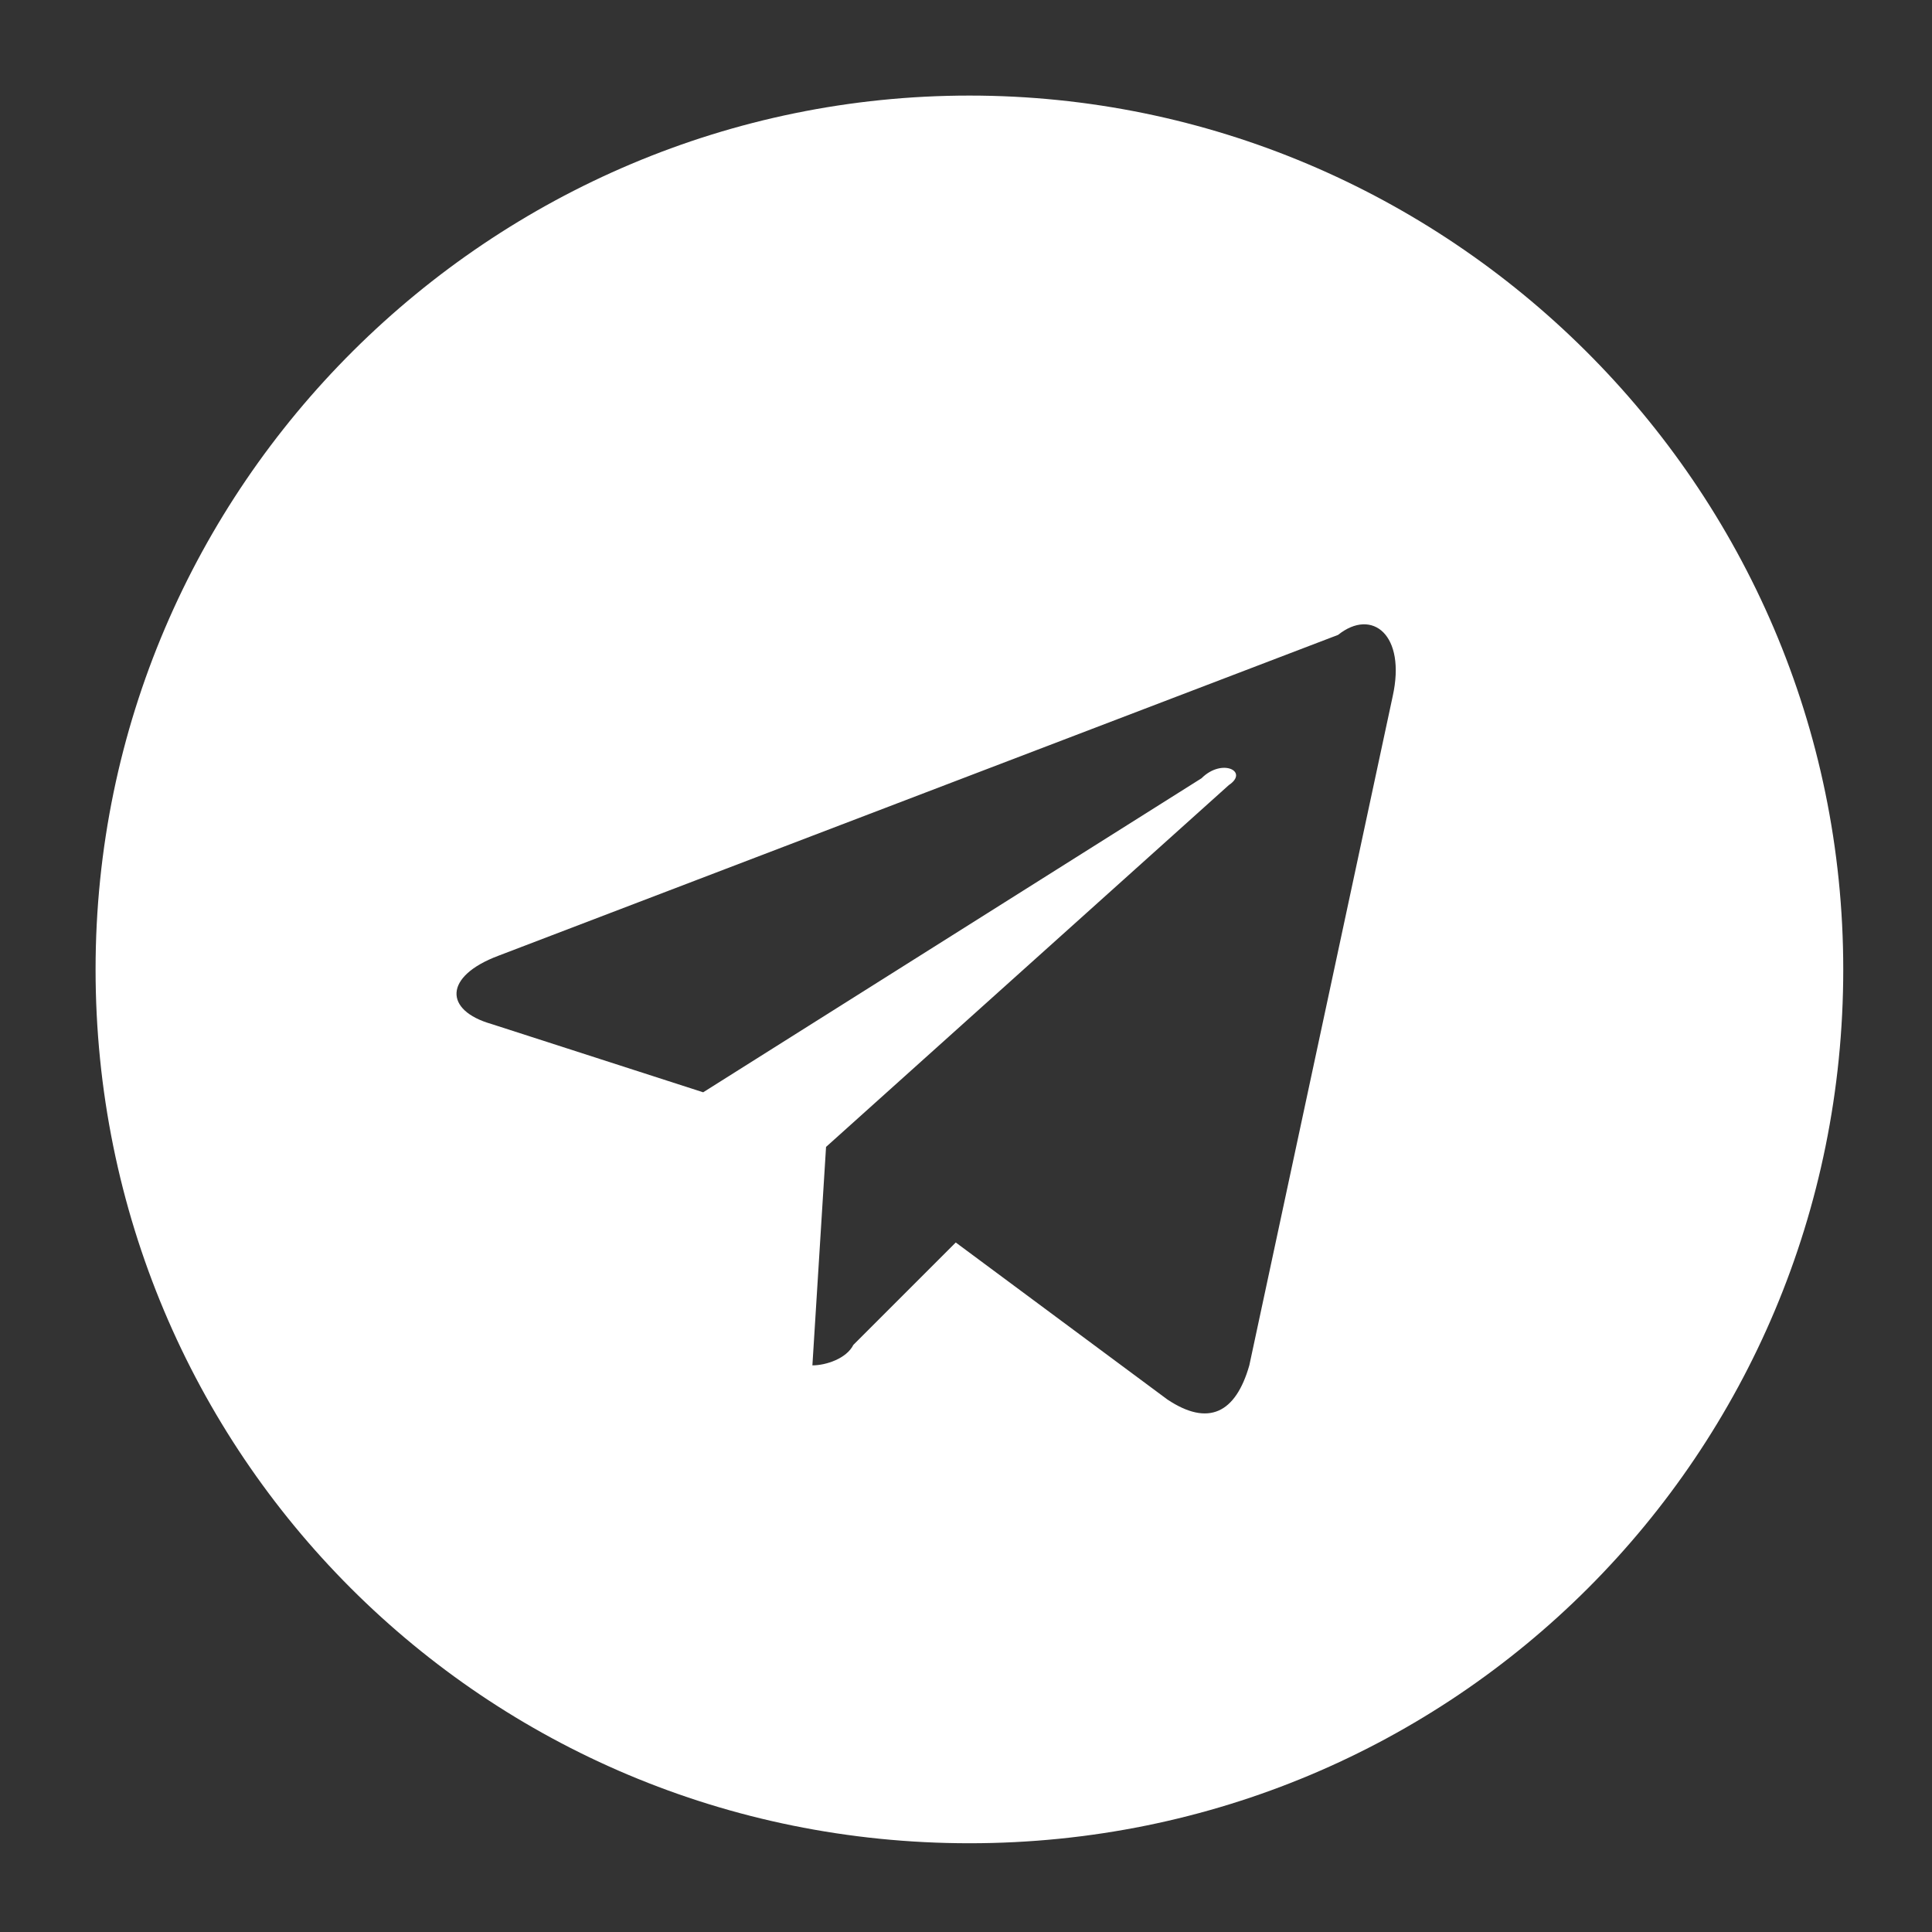 <?xml version="1.0" encoding="UTF-8"?> <!-- Generator: Adobe Illustrator 26.0.3, SVG Export Plug-In . SVG Version: 6.00 Build 0) --> <svg xmlns="http://www.w3.org/2000/svg" xmlns:xlink="http://www.w3.org/1999/xlink" id="Layer_1" x="0px" y="0px" viewBox="0 0 28.3 28.3" style="enable-background:new 0 0 28.3 28.3;" xml:space="preserve"><rect x="0" y="0" width="28.3" height="28.3" fill="#333333" stroke="none"/> <style type="text/css"> .st0{fill:#FFFFFF;} </style> <path class="st0" d="M14.2,1.4c-7,0-12.8,5.7-12.8,12.8s5.7,12.8,12.8,12.8s12.8-5.7,12.8-12.8S21.2,1.4,14.2,1.4z M20.4,10.2 L18.3,20c-0.2,0.7-0.6,0.9-1.2,0.5L14,18.2l-1.5,1.5c-0.1,0.2-0.4,0.3-0.6,0.3c0,0,0,0,0,0l0.2-3.2l5.9-5.3c0.3-0.2-0.1-0.4-0.4-0.1 l-7.3,4.6l-3.1-1c-0.7-0.2-0.7-0.7,0.1-1l12.3-4.7C20.1,8.9,20.6,9.3,20.4,10.2L20.4,10.2z"></path> </svg> 